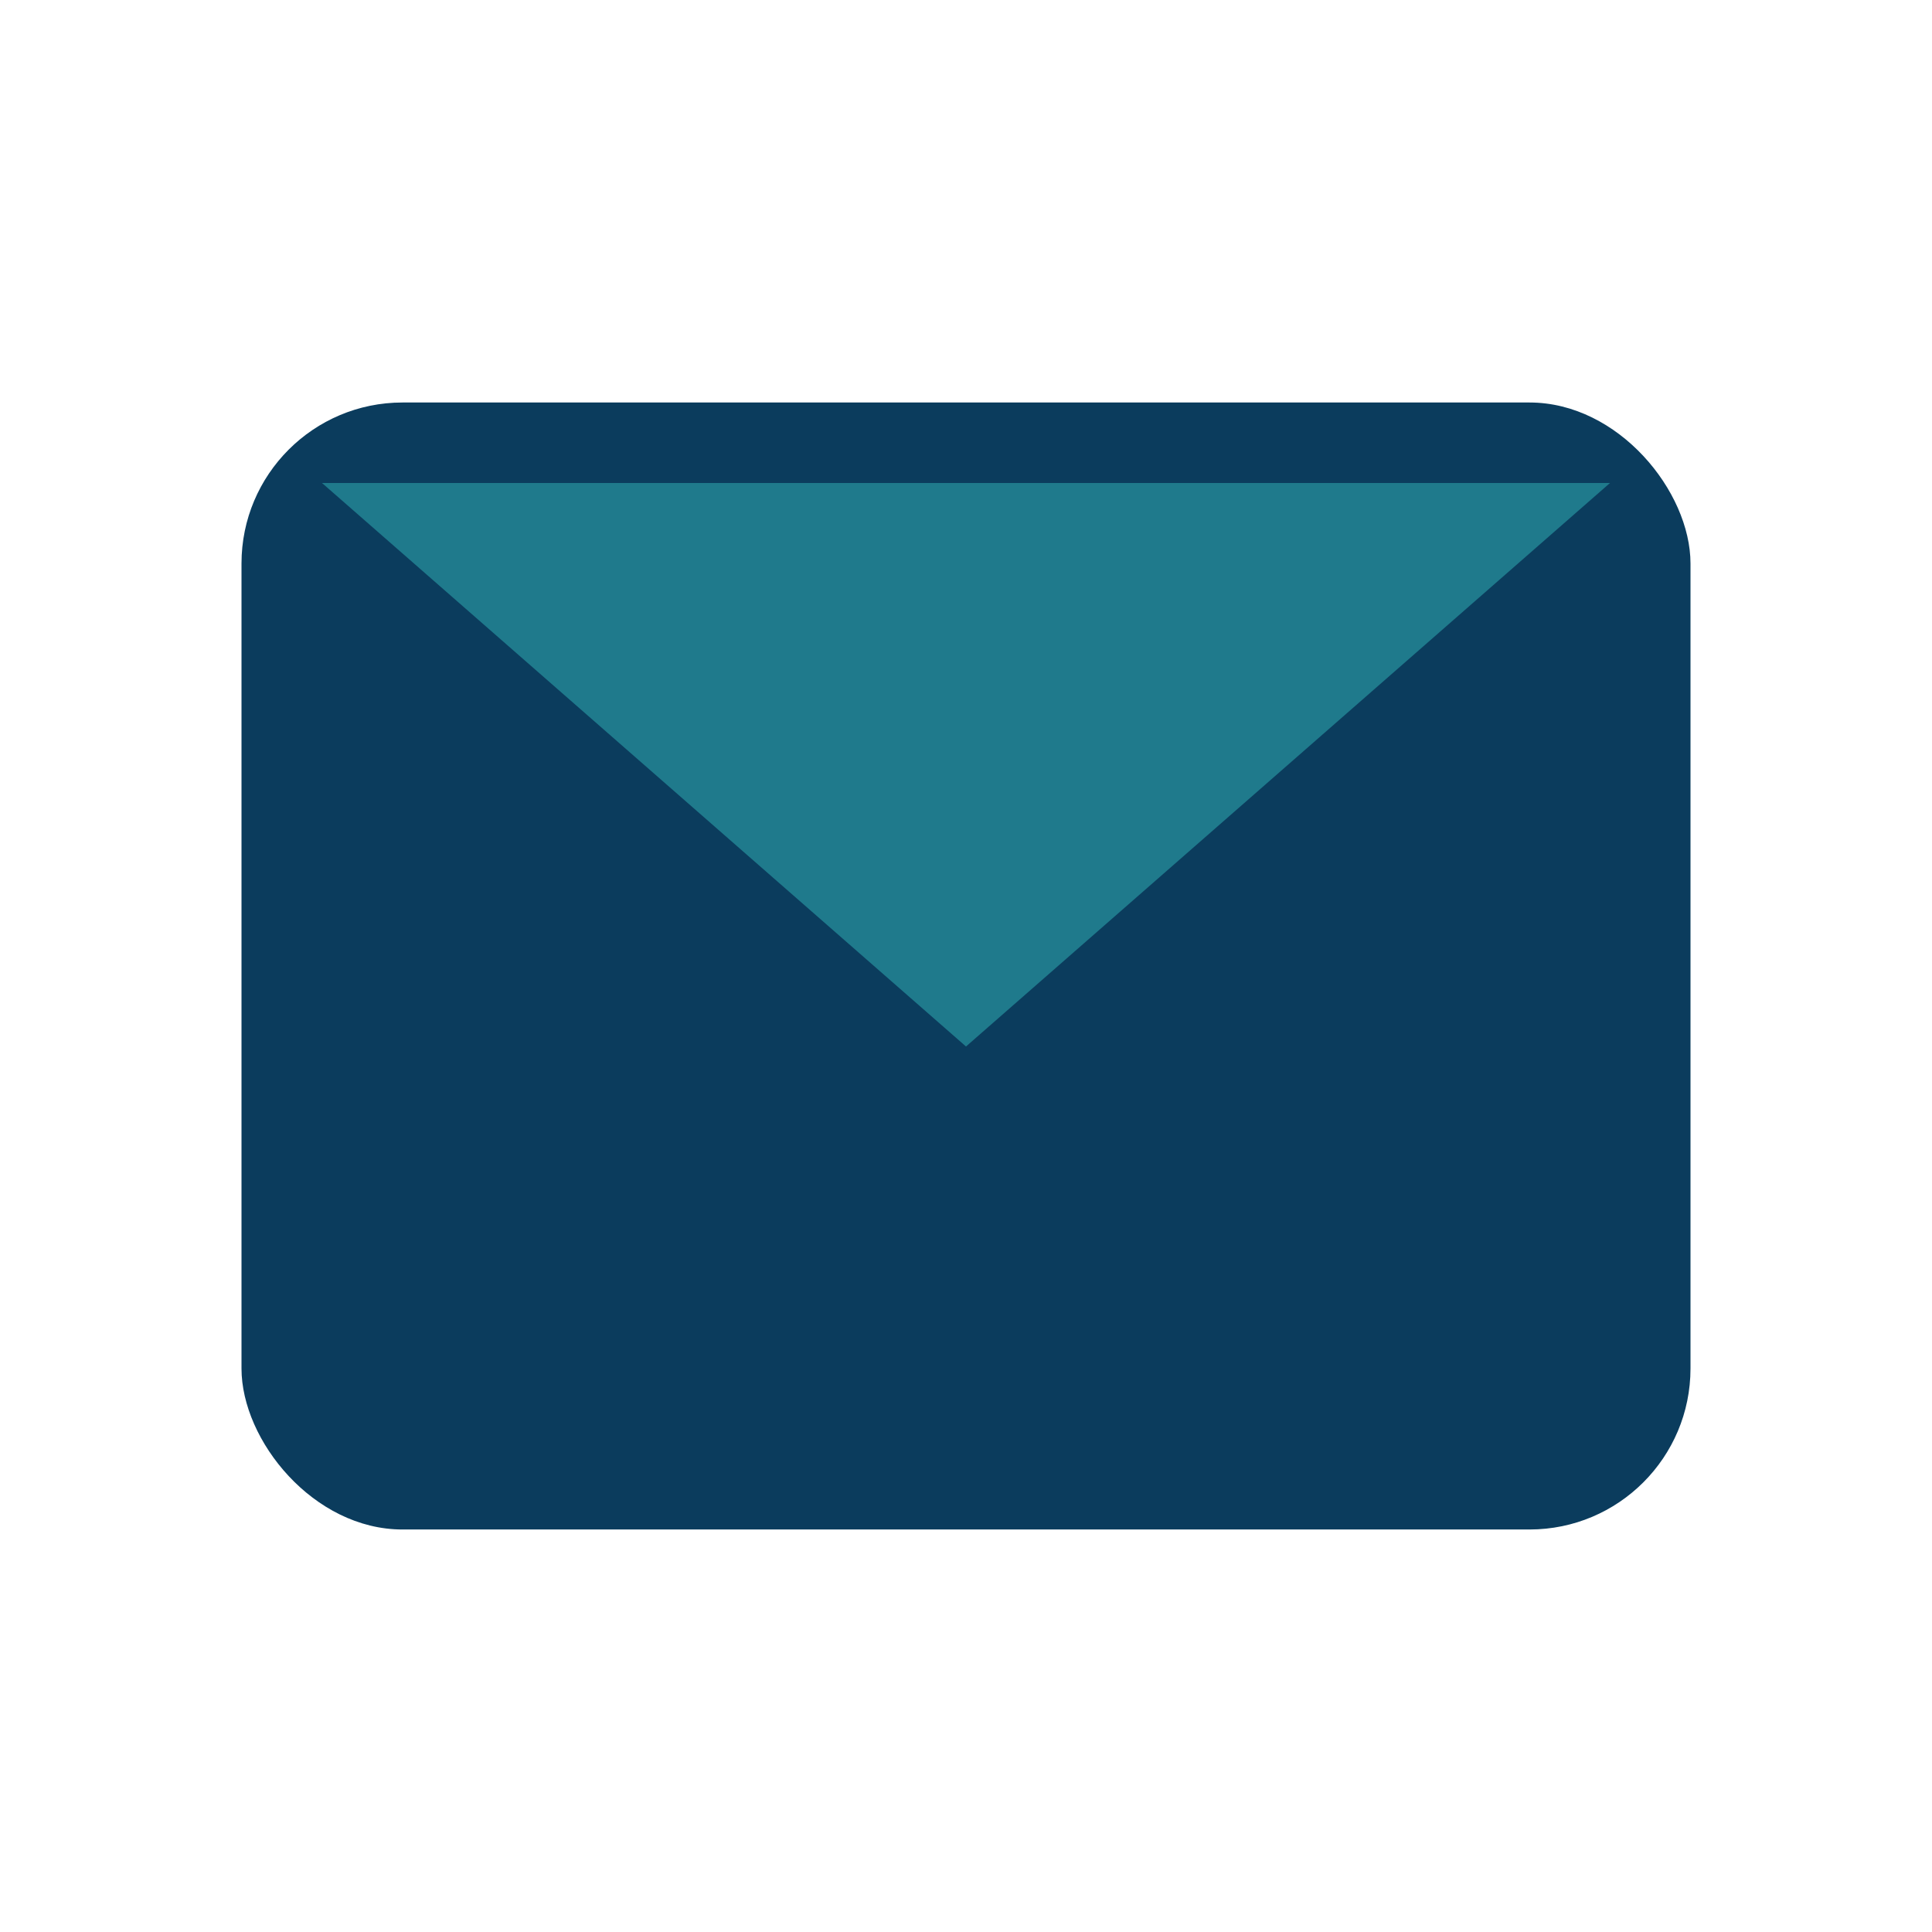 <?xml version="1.0" encoding="UTF-8"?>
<svg xmlns="http://www.w3.org/2000/svg" width="24" height="24" viewBox="0 0 24 24"><rect x="3" y="5" width="18" height="14" rx="2" fill="#0B3C5D"/><path fill="#1F7A8C" d="M4 6l8 7 8-7z"/></svg>